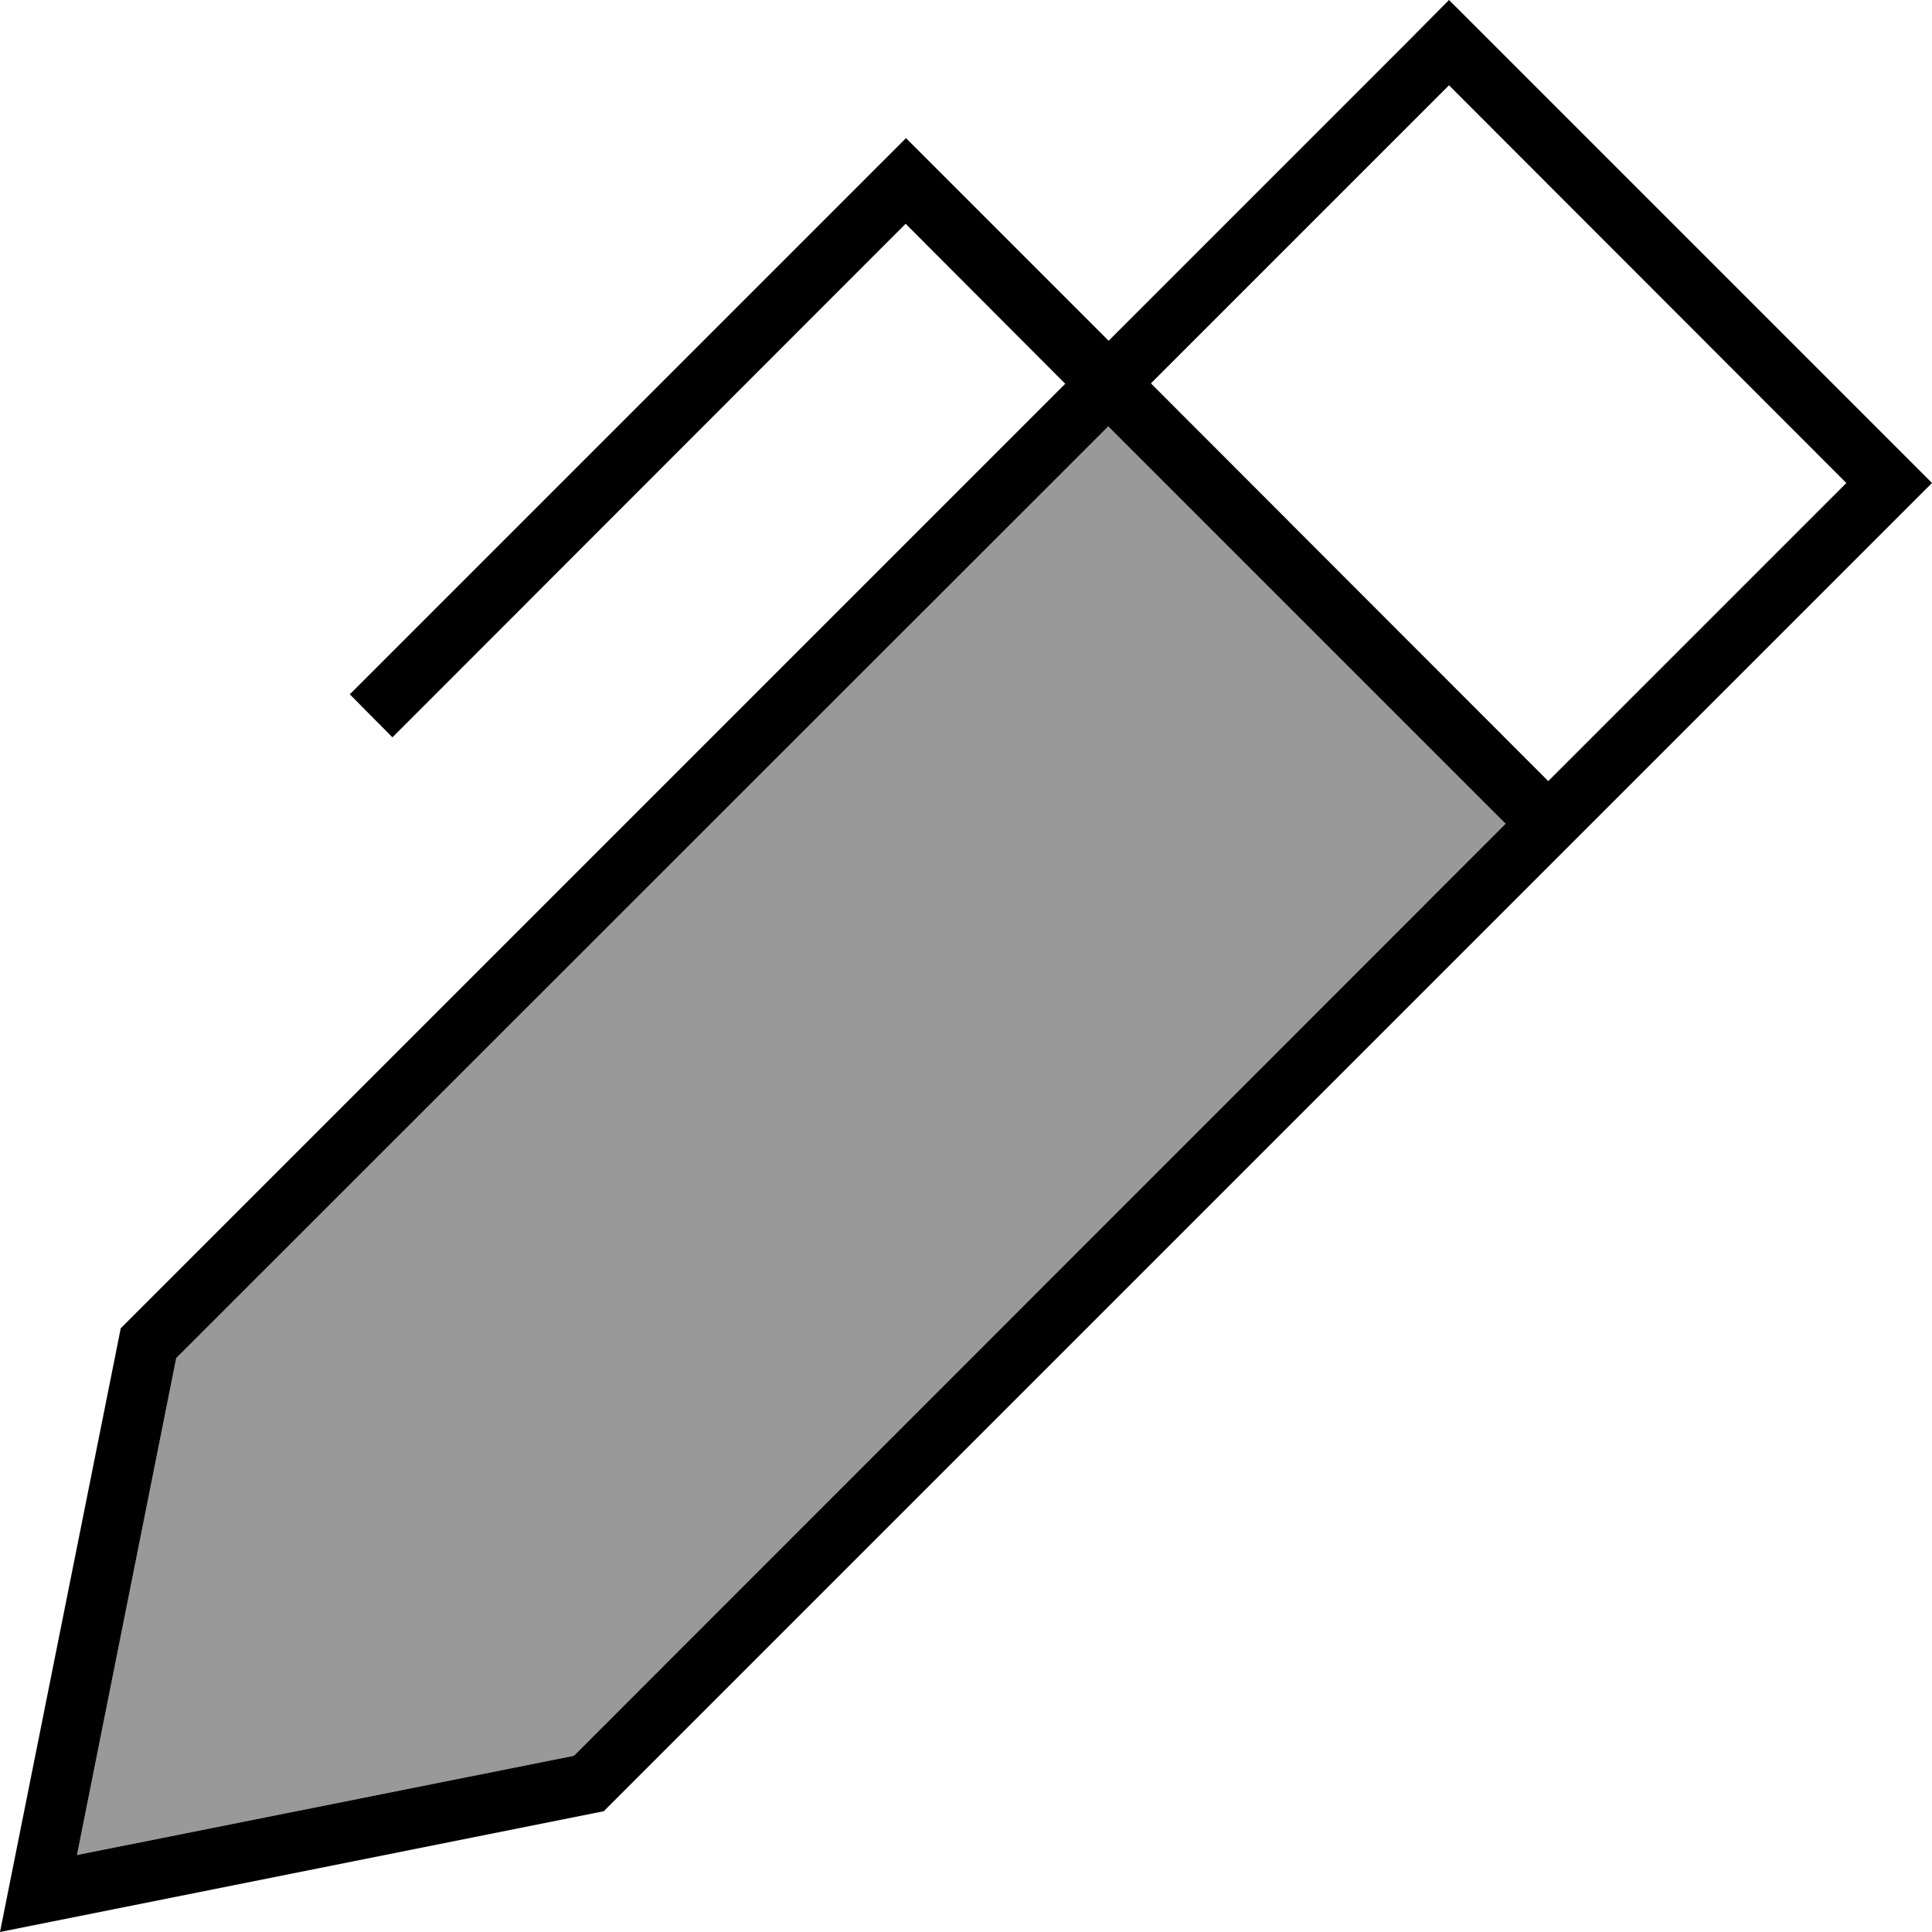 <svg xmlns="http://www.w3.org/2000/svg" viewBox="0 0 512 512"><!--! Font Awesome Pro 6.7.1 by @fontawesome - https://fontawesome.com License - https://fontawesome.com/license (Commercial License) Copyright 2024 Fonticons, Inc. --><defs><style>.fa-secondary{opacity:.4}</style></defs><path class="fa-secondary" d="M20.4 491.6l131.7-26.3L399 218.3 293.7 113 46.7 359.9 20.4 491.6z"/><path class="fa-primary" d="M0 512l3.4-17L32 352 282.3 101.7 240 59.3 109.7 189.7l-5.7 5.7L92.7 184l5.7-5.7 136-136 5.7-5.7 5.7 5.7 48 48 79-79L384 0l11.3 11.3L500.7 116.7 512 128l-11.3 11.3-79 79s0 0 0 0l-11.3 11.3s0 0 0 0L160 480 17 508.6 0 512zM410.3 207l79-79L384 22.6l-79 79L410.3 207zM293.7 113L46.7 359.9 20.4 491.6l131.7-26.3L399 218.3 293.7 113z"/></svg>